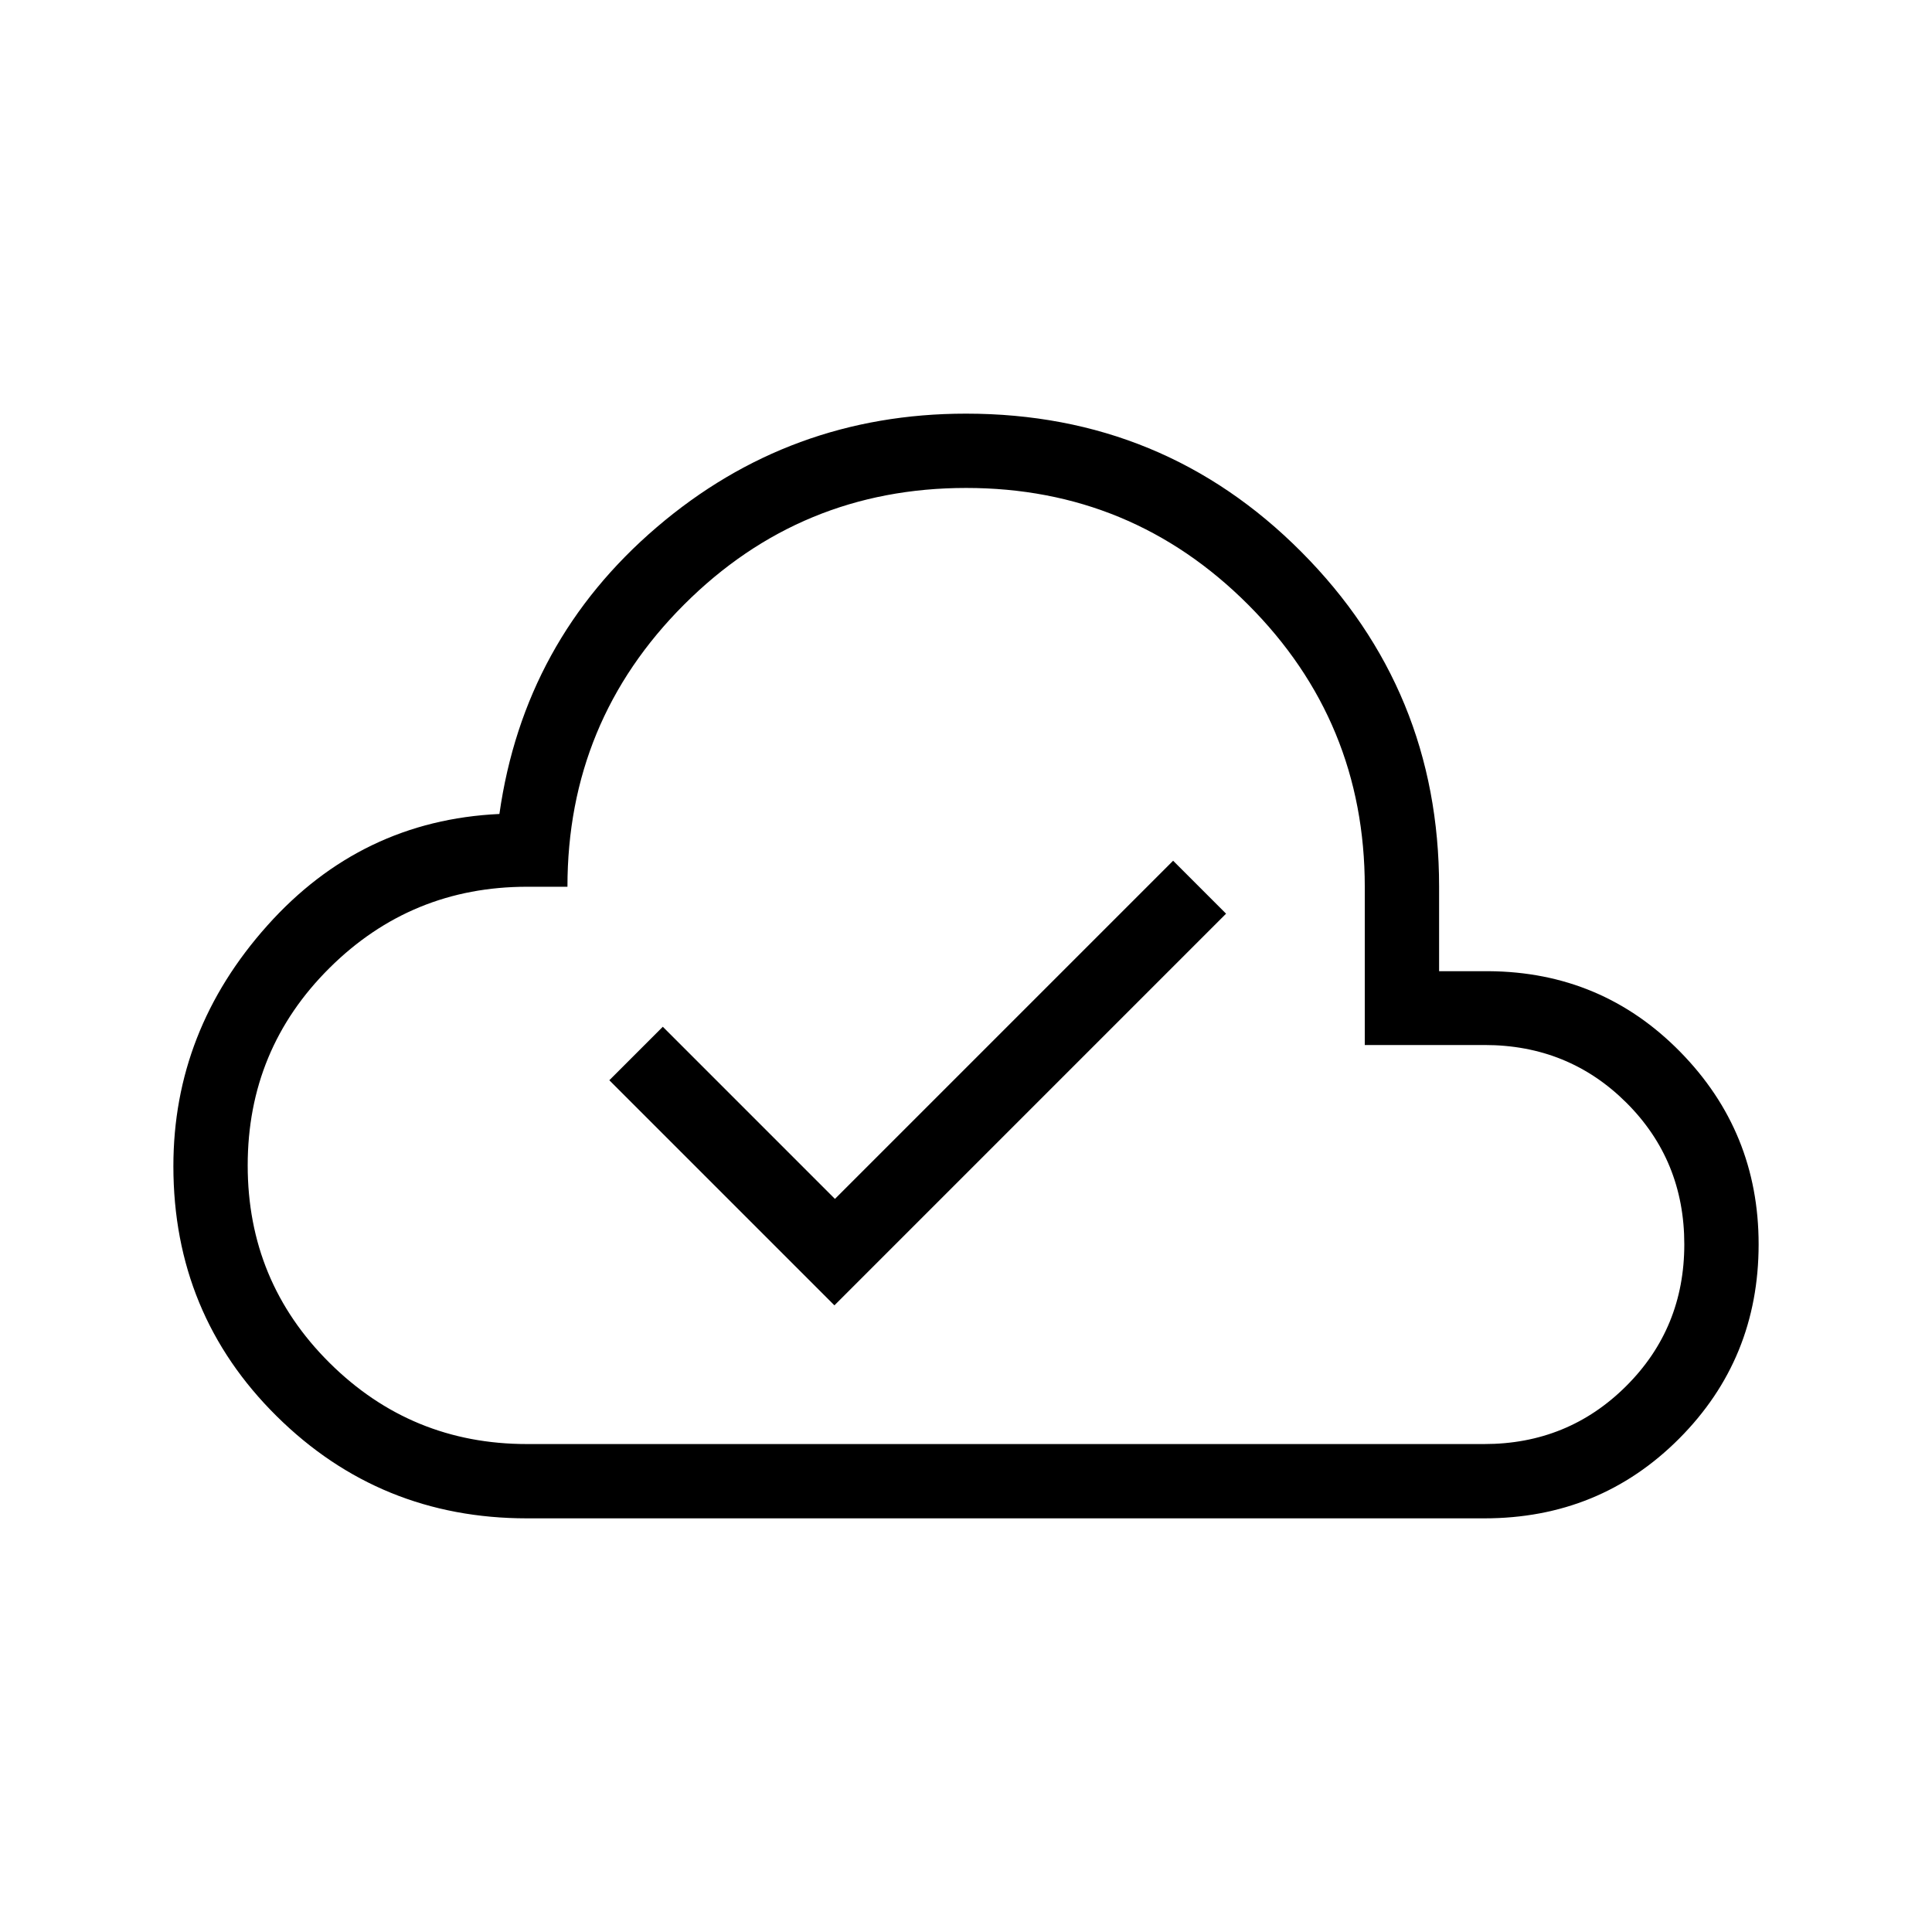 <?xml version="1.0" encoding="UTF-8"?> <svg xmlns="http://www.w3.org/2000/svg" height="24px" viewBox="0 -960 960 960" width="24px" fill="#000000"><path d="M414.62-311.38 609.23-506l-26.31-26.31-168.04 168.04-85.53-85.54-26.58 26.58 111.85 111.85ZM261.85-205.54q-73.07 0-124.38-50.77-51.32-50.78-51.32-124.23 0-67.37 46.7-119.59 46.69-52.22 115.3-55.41 12.21-86.07 78.2-142.5 65.99-56.42 153.65-56.42 98.27 0 166.67 68.73 68.41 68.73 68.41 166.35v41.96h24.61q56.23.38 95.19 40.07 38.97 39.69 38.97 95.62 0 56.97-39.5 96.58t-96.81 39.61H261.85Zm0-36.92H737.5q41.62 0 70.52-28.79 28.9-28.78 28.9-70.45 0-41.68-28.77-70.36-28.78-28.68-70.46-28.68h-59.54v-78.51q0-82.27-57.94-140.28-57.94-58.01-140.14-58.01-82.21 0-140.16 57.96t-57.95 140.2h-19.99q-57.62 0-98.26 40.38-40.63 40.38-40.63 98.08 0 57.69 40.63 98.07 40.64 40.39 98.14 40.39ZM480-480Z"></path></svg> 